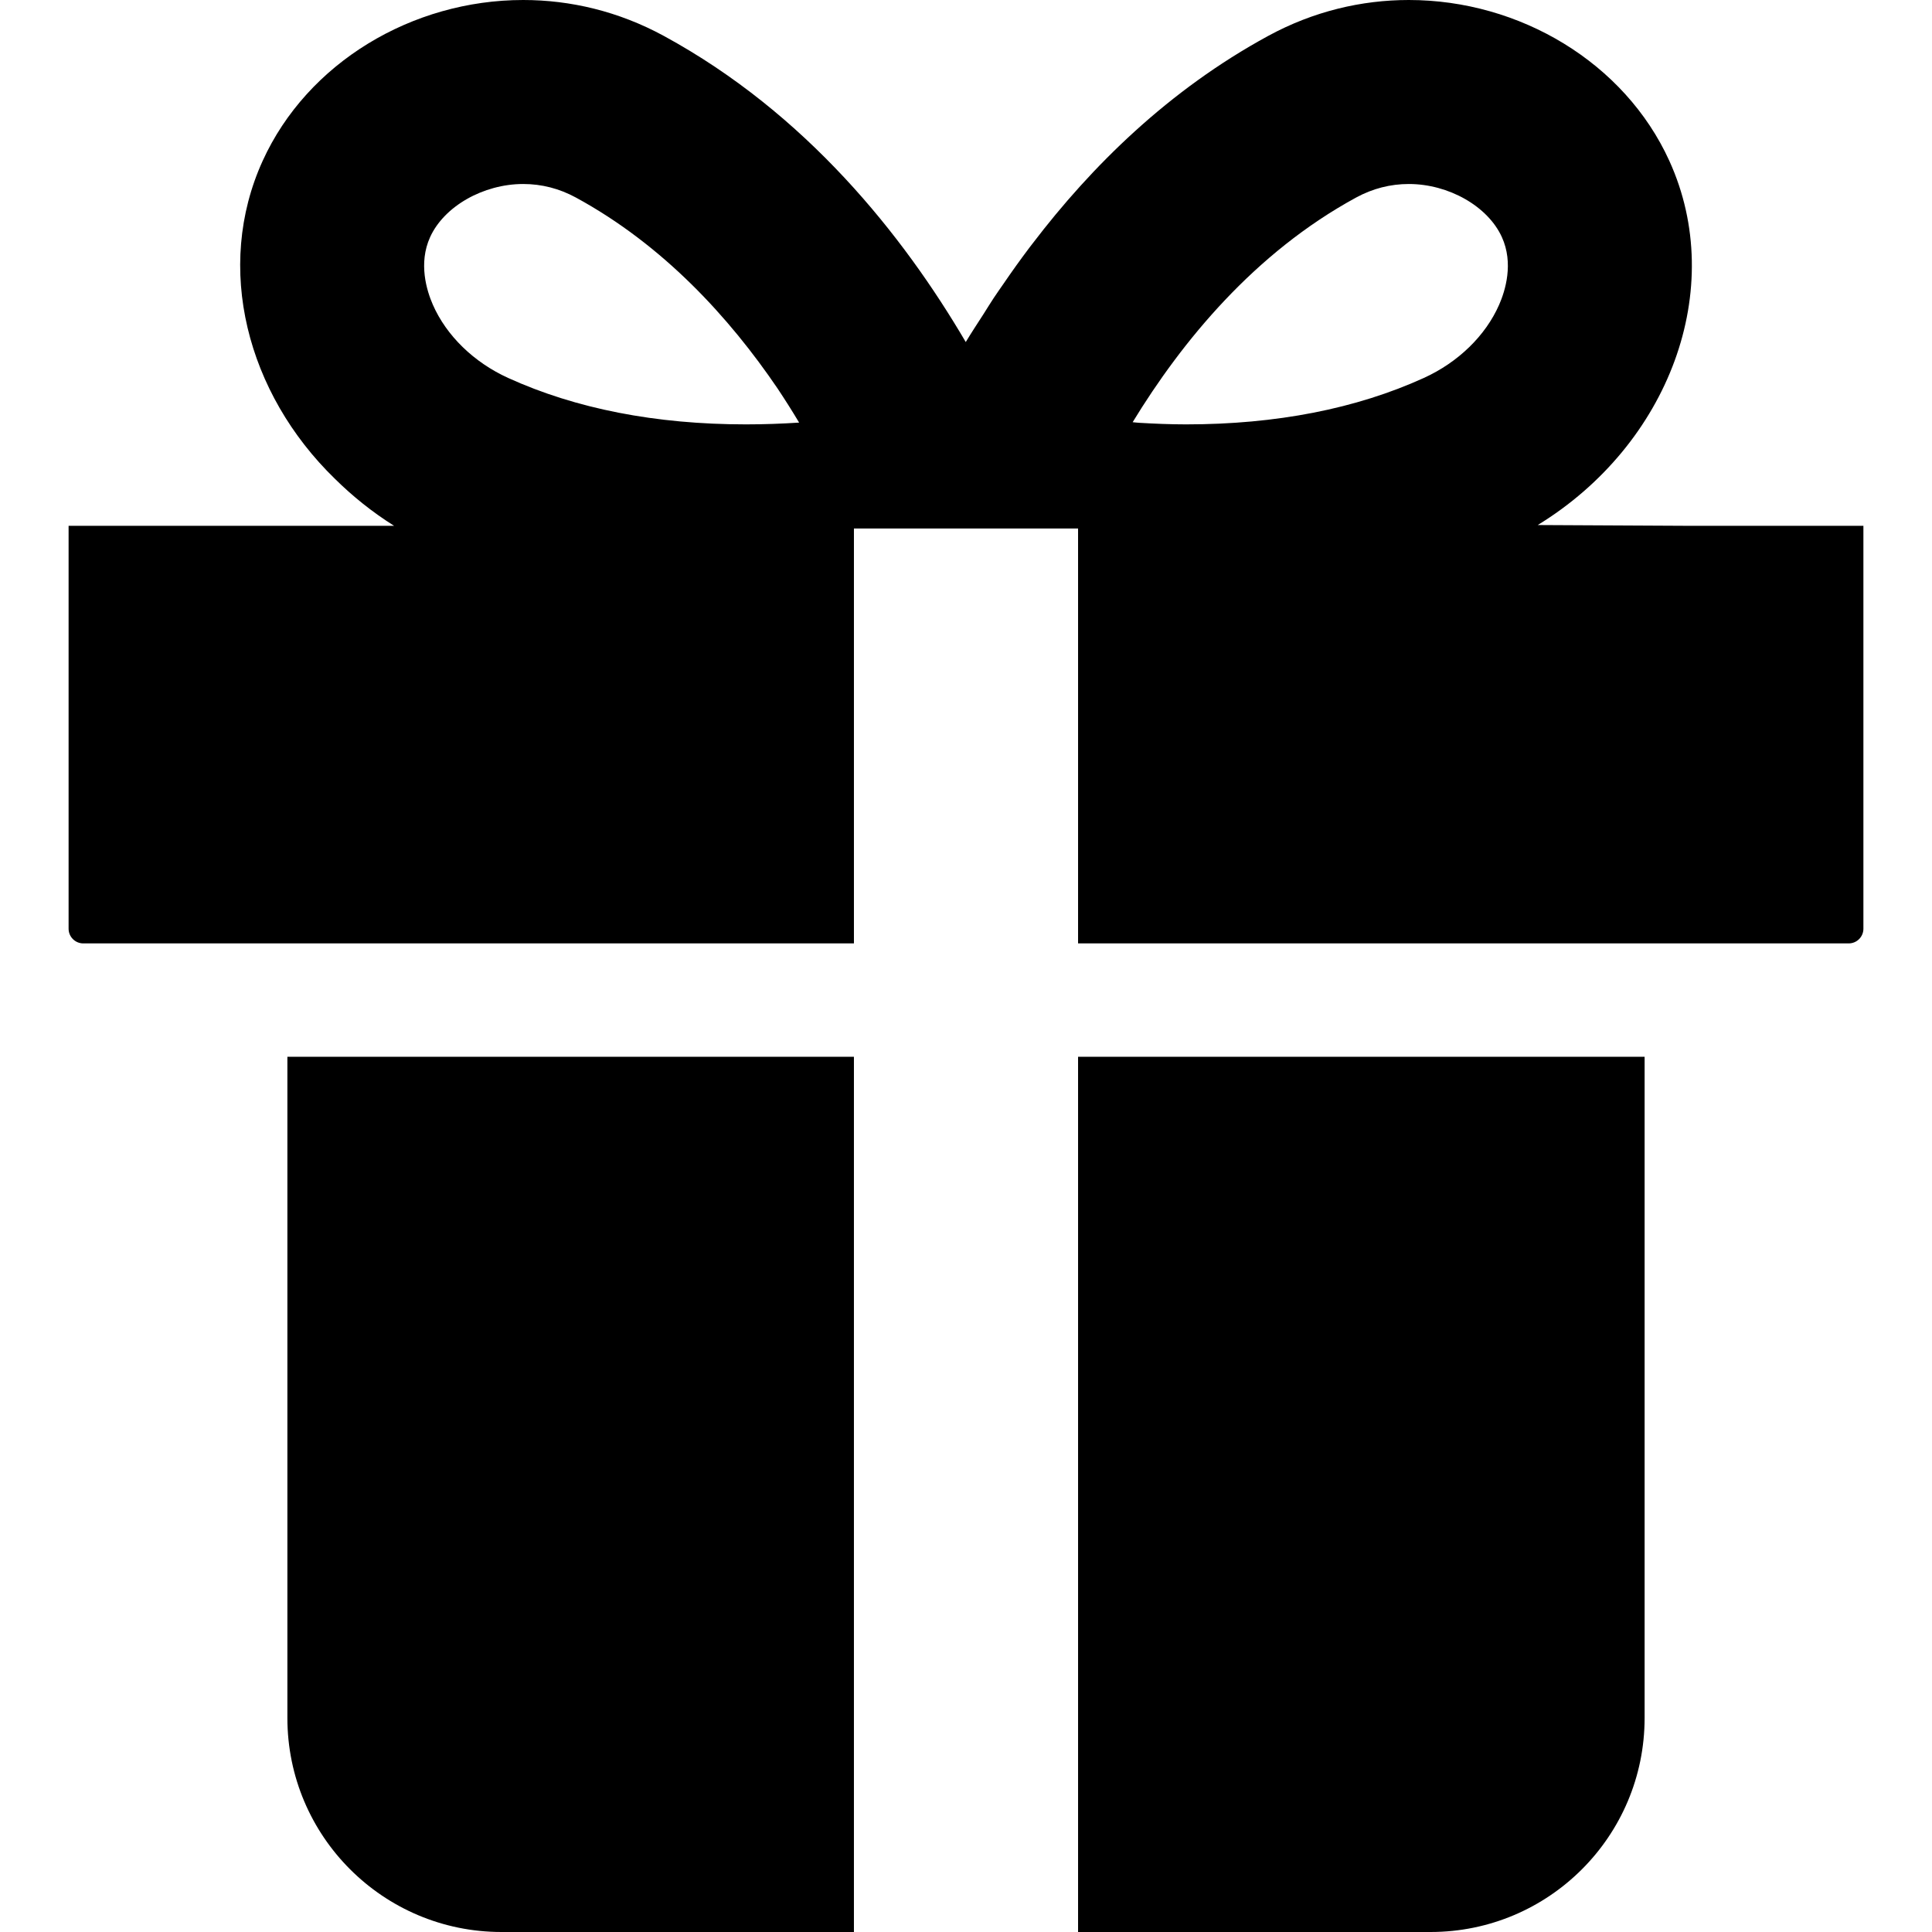 <?xml version="1.0" encoding="utf-8"?>

<!DOCTYPE svg PUBLIC "-//W3C//DTD SVG 1.1//EN" "http://www.w3.org/Graphics/SVG/1.1/DTD/svg11.dtd">
<!-- Uploaded to: SVG Repo, www.svgrepo.com, Generator: SVG Repo Mixer Tools -->
<svg height="800px" width="800px" version="1.1" id="_x32_" xmlns="http://www.w3.org/2000/svg" xmlns:xlink="http://www.w3.org/1999/xlink" 
	 viewBox="0 0 512 512"  xml:space="preserve">
<style type="text/css">
	.st0{fill:#000000;}
</style>
<g>
	<path class="st0" d="M446.934,139.344l-39.42-0.203c34.795-21.305,50.322-62.586,34.877-96.516C430.553,16.617,402.781,0,373.344,0
		c-12.482,0-25.264,2.988-37.26,9.516c-26.418,14.371-46.818,34.531-62.442,55.027c-0.275,0.36-0.553,0.711-0.826,1.07
		c-2.394,3.176-4.66,6.34-6.824,9.512c-0.877,1.269-1.762,2.519-2.625,3.816c-0.934,1.418-1.789,2.808-2.676,4.215
		c-1.594,2.484-3.213,4.914-4.756,7.488c-16.596-28.281-42.283-60.602-80.02-81.129C163.92,2.988,151.139,0,138.656,0
		c-29.437,0-57.207,16.617-69.045,42.625c-12.865,28.258-4.199,61.59,19.143,84.262c4.656,4.598,9.873,8.808,15.684,12.457h-86.26
		v106.774c0,2.152,1.744,3.894,3.894,3.894h204.229V140.058h59.398v109.953h204.23c2.15,0,3.892-1.742,3.892-3.894V139.344H446.934z
		 M197.674,112.465c-23.869,0-45.072-4.14-63.018-12.308c-9.082-4.133-16.35-11.203-19.941-19.395
		c-1.629-3.715-3.889-10.984-0.725-17.937c3.709-8.149,14.084-14.063,24.67-14.063c4.887,0,9.58,1.207,13.953,3.586
		c23.188,12.613,40.676,31.809,53.43,50.574c1.953,2.934,3.867,5.945,5.73,9.07C207.225,112.289,202.512,112.465,197.674,112.465z
		 M397.285,80.762c-3.592,8.192-10.86,15.262-19.942,19.395c-17.945,8.168-39.148,12.308-63.018,12.308
		c-4.277,0-8.412-0.18-12.467-0.418c-0.564-0.062-1.131-0.082-1.695-0.16c13.062-21.422,32.324-44.906,59.223-59.539
		c4.373-2.379,9.07-3.586,13.957-3.586c10.584,0,20.957,5.914,24.666,14.063C401.176,69.777,398.914,77.047,397.285,80.762z"/>
	<path class="st0" d="M76.16,455.27c0,31.332,25.4,56.73,56.73,56.73h93.41V280.062H76.16V455.27z"/>
	<path class="st0" d="M285.699,512h93.412c31.33,0,56.728-25.398,56.728-56.73V280.062h-150.14V512z"/>
</g>
</svg>